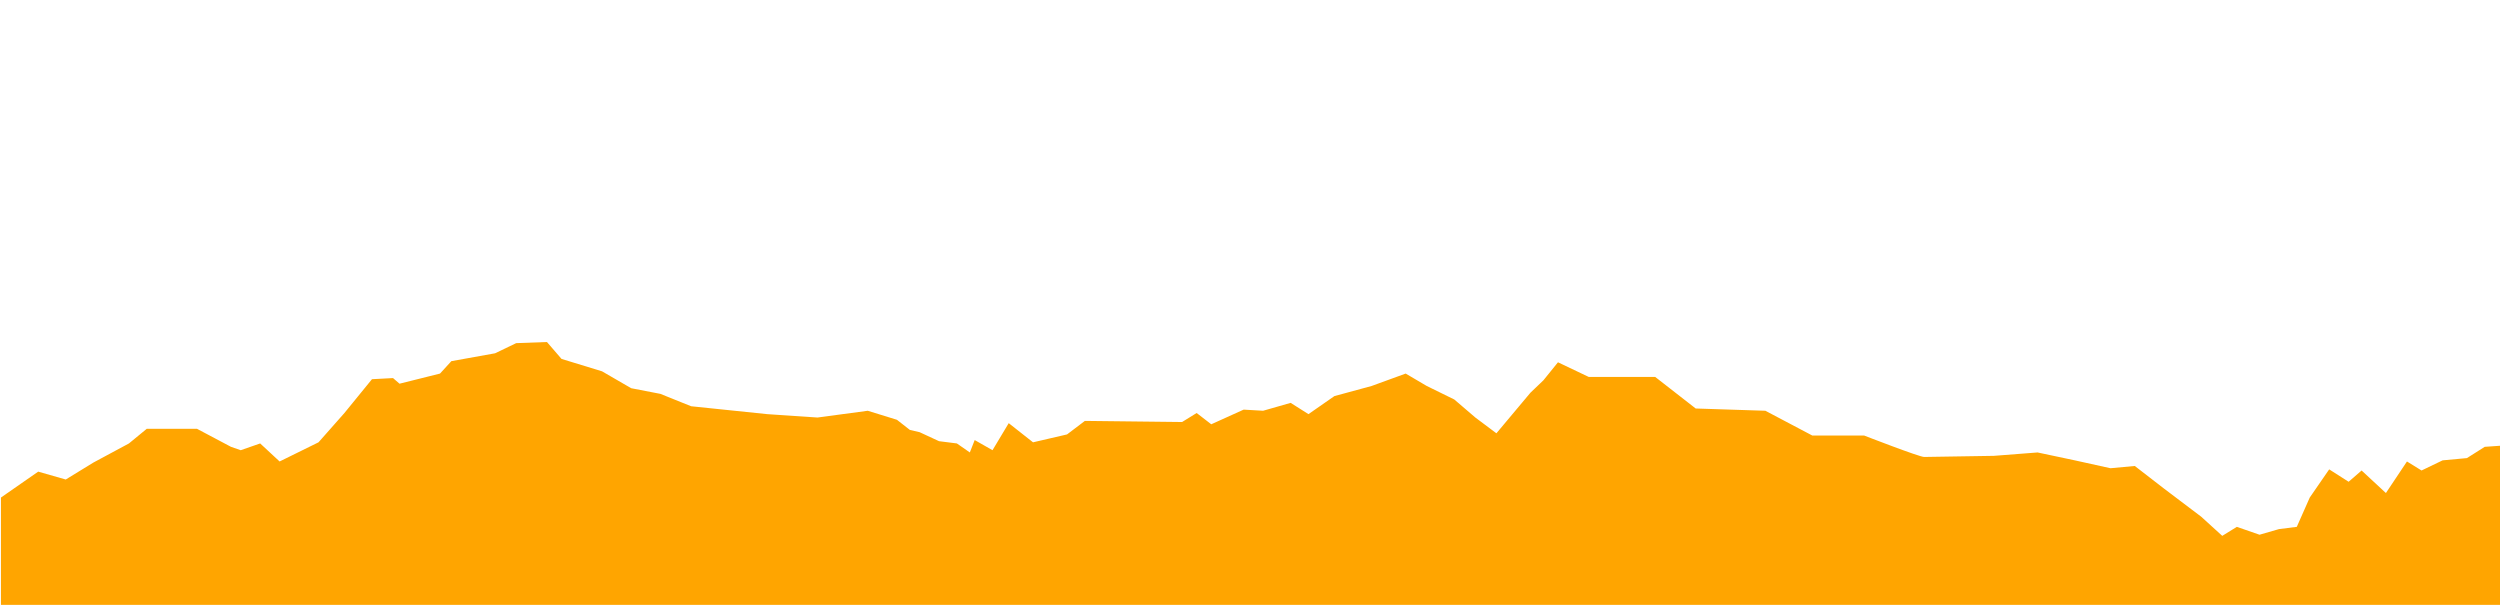 <?xml version="1.0" encoding="utf-8"?>
<!-- Generator: Adobe Illustrator 16.0.3, SVG Export Plug-In . SVG Version: 6.00 Build 0)  -->
<!DOCTYPE svg PUBLIC "-//W3C//DTD SVG 1.1//EN" "http://www.w3.org/Graphics/SVG/1.1/DTD/svg11.dtd">
<svg version="1.1" id="Capa_1" xmlns="http://www.w3.org/2000/svg" xmlns:xlink="http://www.w3.org/1999/xlink" x="0px" y="0px"
	 width="992px" height="240px" viewBox="0 0 992 240" enable-background="new 0 0 992 240" xml:space="preserve">
<path fill="#FFA500" d="M992.374,176.852l-6.431,0.45l-7.07,4.472l-9.646,0.895l-8.356,4.025l-5.787-3.581l-8.356,12.524
	l-9.646-8.943l-5.144,4.472l-7.717-4.919l-7.71,11.18l-5.145,11.63l-7.07,0.895l-7.717,2.232l-9.002-3.127l-5.784,3.574
	l-8.356-7.603l-14.787-11.18l-11.571-8.947l-9.646,0.895l-14.146-3.127l-14.783-3.133l-17.359,1.344c0,0-25.715,0.444-27.645,0.444
	c-1.932,0-23.789-8.493-23.789-8.493h-20.57l-18.648-9.842l-27.641-0.895l-16.073-12.524h-26.361l-12.215-5.813l-5.784,7.158
	l-5.144,4.916l-13.501,16.102l-8.359-6.26l-8.356-7.155l-10.932-5.366l-8.356-4.919l-13.497,4.919l-14.79,4.024l-10.285,7.155
	l-7.073-4.472l-10.929,3.13l-7.717-0.447l-12.857,5.814l-5.787-4.473l-5.781,3.574l-38.576-0.443l-7.074,5.365l-13.497,3.135
	l-9.646-7.605l-6.431,10.732l-7.07-4.025l-1.929,4.92l-5.141-3.578l-7.077-0.895l-7.717-3.577l-3.858-0.895l-5.138-4.024
	l-11.574-3.578l-19.931,2.684l-19.931-1.342l-30.213-3.131l-12.215-4.918l-11.575-2.24l-11.568-6.704l-16.076-4.923l-5.784-6.707
	l-12.211,0.45l-8.363,4.024l-17.355,3.127l-4.504,4.923l-16.07,4.021l-2.572-2.232l-8.356,0.447l-10.935,13.416l-10.279,11.631
	l-15.433,7.599l-7.716-7.155l-7.713,2.684l-3.855-1.339l-13.507-7.158H58.235l-7.07,5.813l-14.144,7.605l-10.932,6.708l-10.929-3.13
	L0.374,197.426V240h992V176.852z"/>
</svg>
